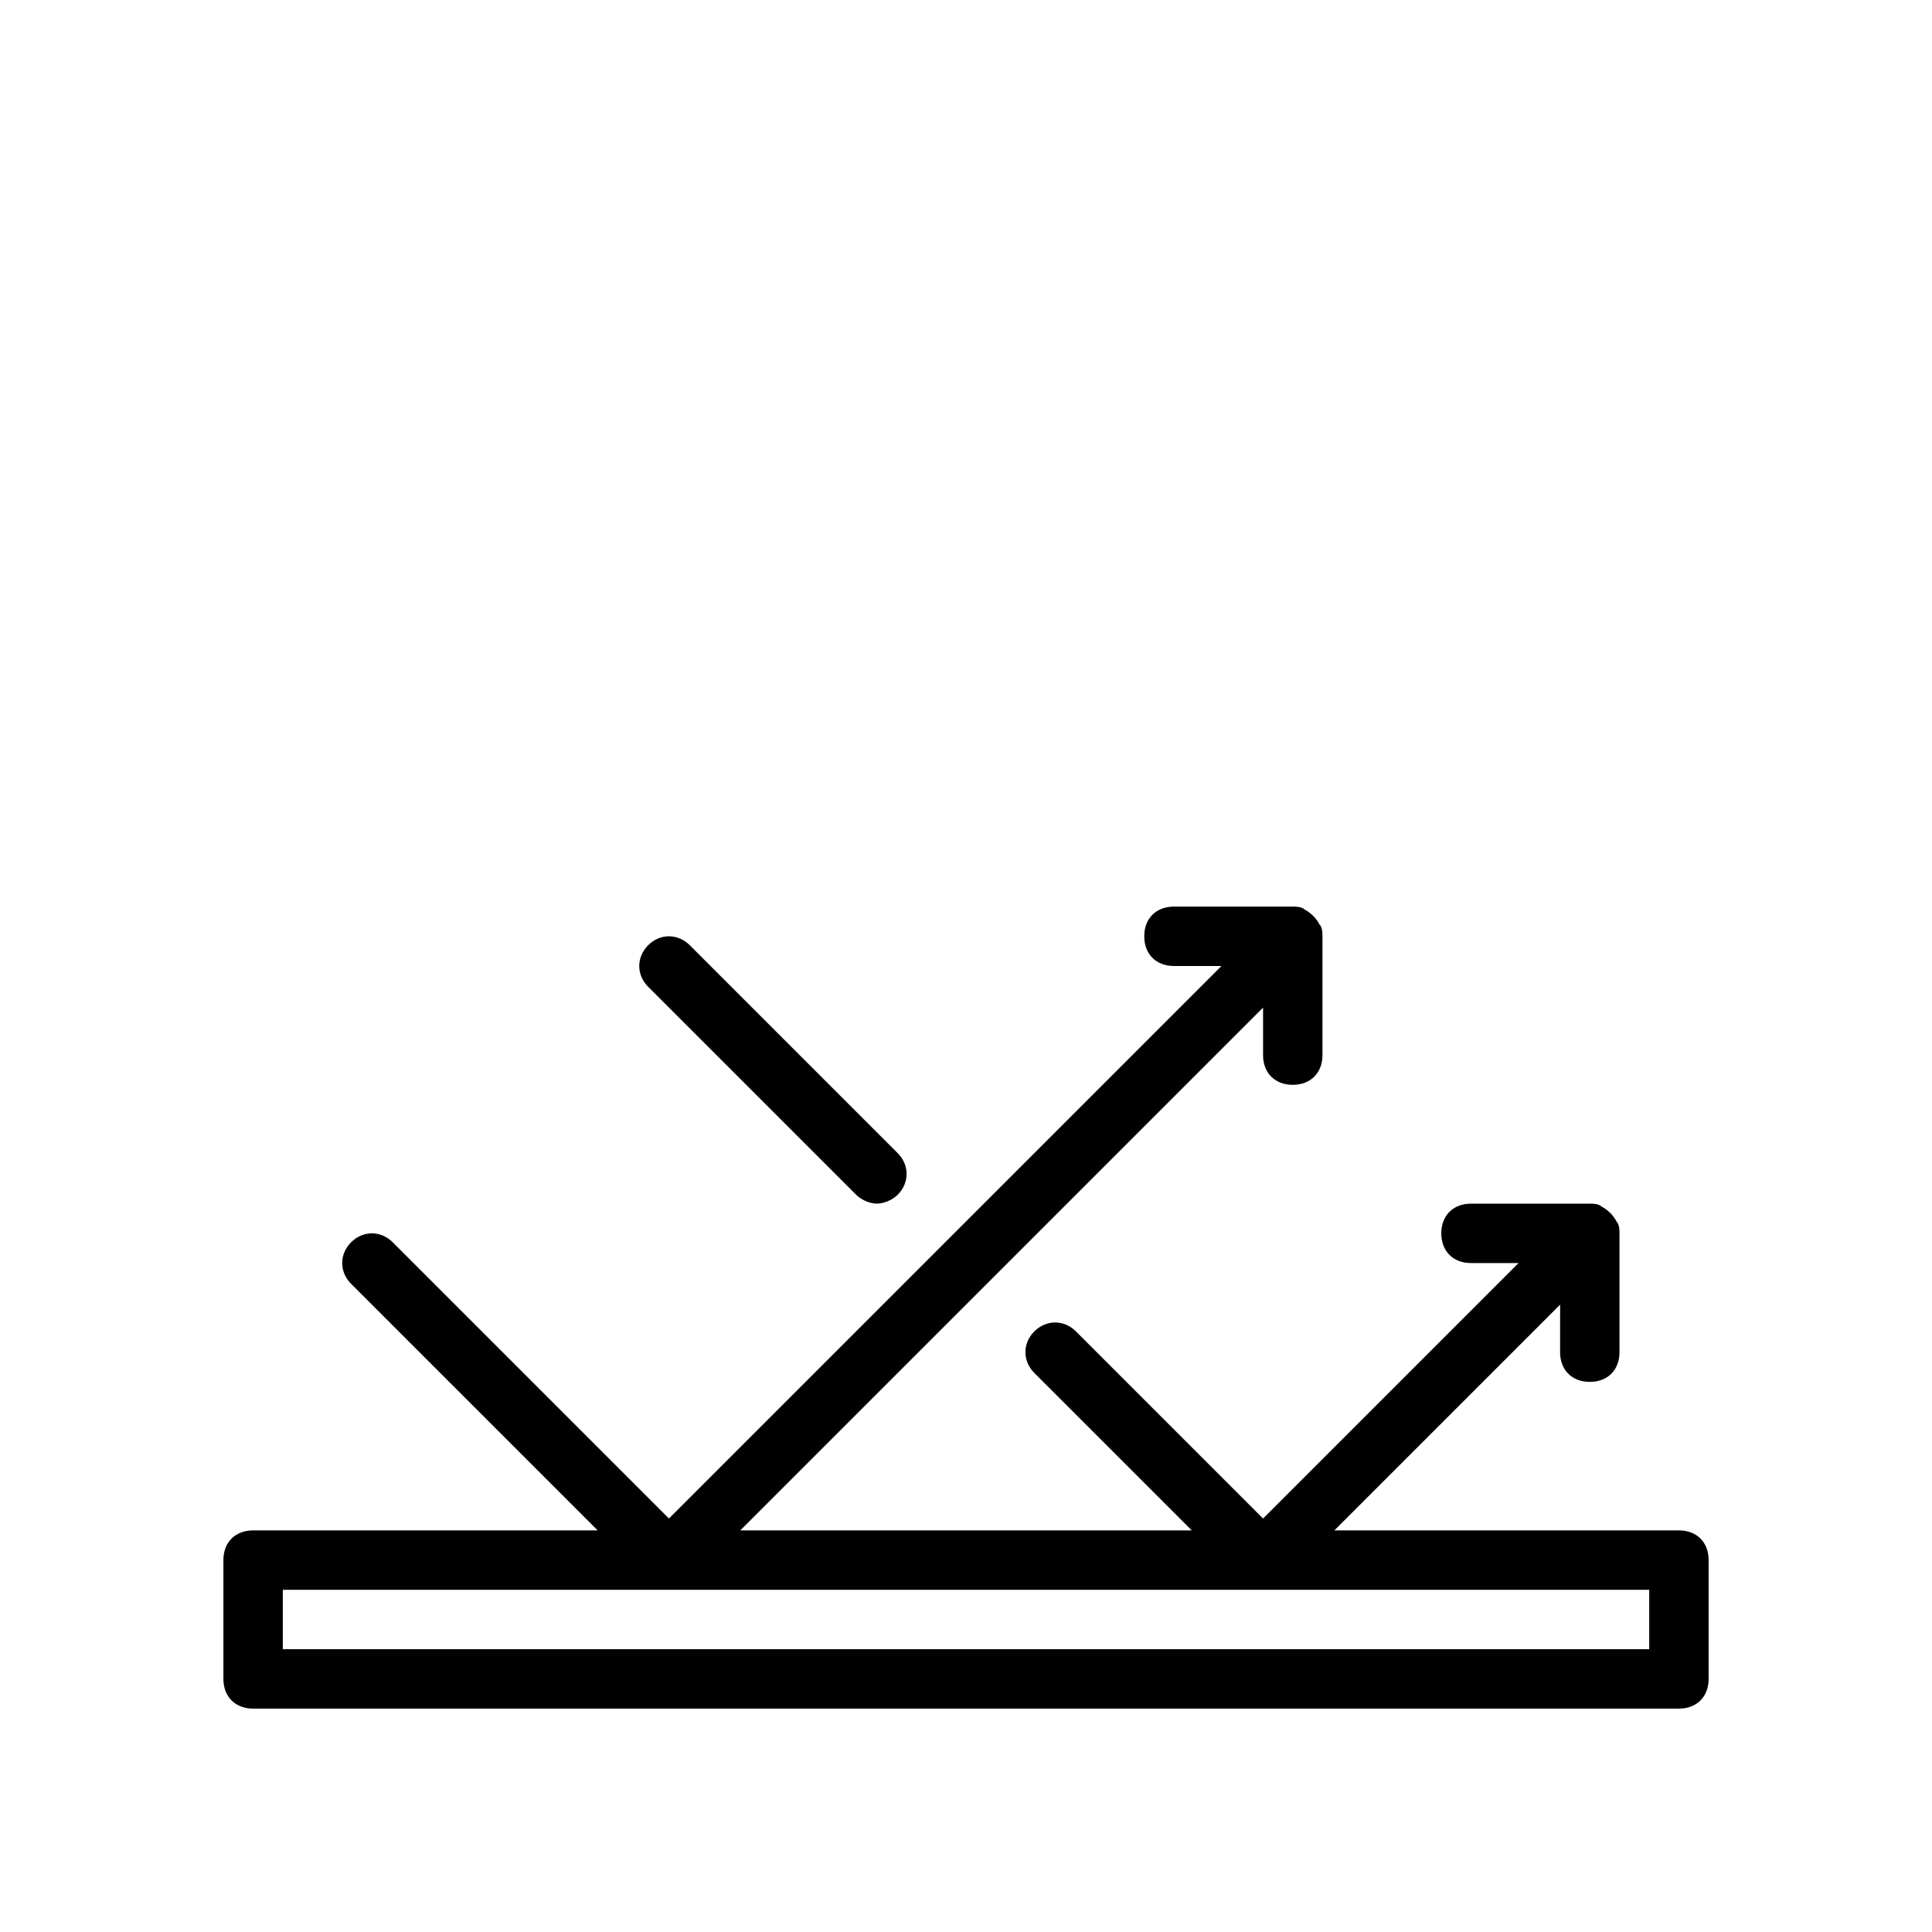 <?xml version="1.0" encoding="UTF-8"?>
<!-- Uploaded to: SVG Find, www.svgfind.com, Generator: SVG Find Mixer Tools -->
<svg fill="#000000" width="800px" height="800px" version="1.1" viewBox="144 144 512 512" xmlns="http://www.w3.org/2000/svg">
 <g>
  <path d="m588.93 549.57h-91.312l59.828-59.828-0.004 12.598c0 4.723 3.148 7.871 7.871 7.871s7.871-3.148 7.871-7.871v-31.488c0-0.789 0-2.363-0.789-3.148-0.789-1.574-2.363-3.148-3.938-3.938-0.781-0.785-2.356-0.785-3.141-0.785h-31.488c-4.723 0-7.871 3.148-7.871 7.871s3.148 7.871 7.871 7.871h12.594l-67.699 67.699-49.594-49.594c-3.148-3.148-7.871-3.148-11.02 0-3.148 3.148-3.148 7.871 0 11.02l41.723 41.723h-119.66l138.55-138.55v12.594c0 4.723 3.148 7.871 7.871 7.871s7.871-3.148 7.871-7.871v-31.488c0-0.789 0-2.363-0.789-3.148-0.789-1.574-2.363-3.148-3.938-3.938-0.781-0.785-2.356-0.785-3.144-0.785h-31.488c-4.723 0-7.871 3.148-7.871 7.871s3.148 7.871 7.871 7.871h12.594l-146.42 146.42-73.211-73.211c-3.148-3.148-7.871-3.148-11.02 0-3.148 3.148-3.148 7.871 0 11.02l65.336 65.336-91.312 0.004c-4.723 0-7.871 3.148-7.871 7.871v31.488c0 4.723 3.148 7.871 7.871 7.871h377.86c4.723 0 7.871-3.148 7.871-7.871v-31.488c0.004-4.723-3.148-7.871-7.871-7.871zm-7.871 31.488h-362.11v-15.742h362.11z"/>
  <path d="m315.77 394.49c-3.148 3.148-3.148 7.871 0 11.02l55.105 55.105c1.574 1.574 3.938 2.363 5.512 2.363s3.938-0.789 5.512-2.363c3.148-3.148 3.148-7.871 0-11.02l-55.105-55.105c-3.152-3.148-7.875-3.148-11.023 0z"/>
 </g>
</svg>